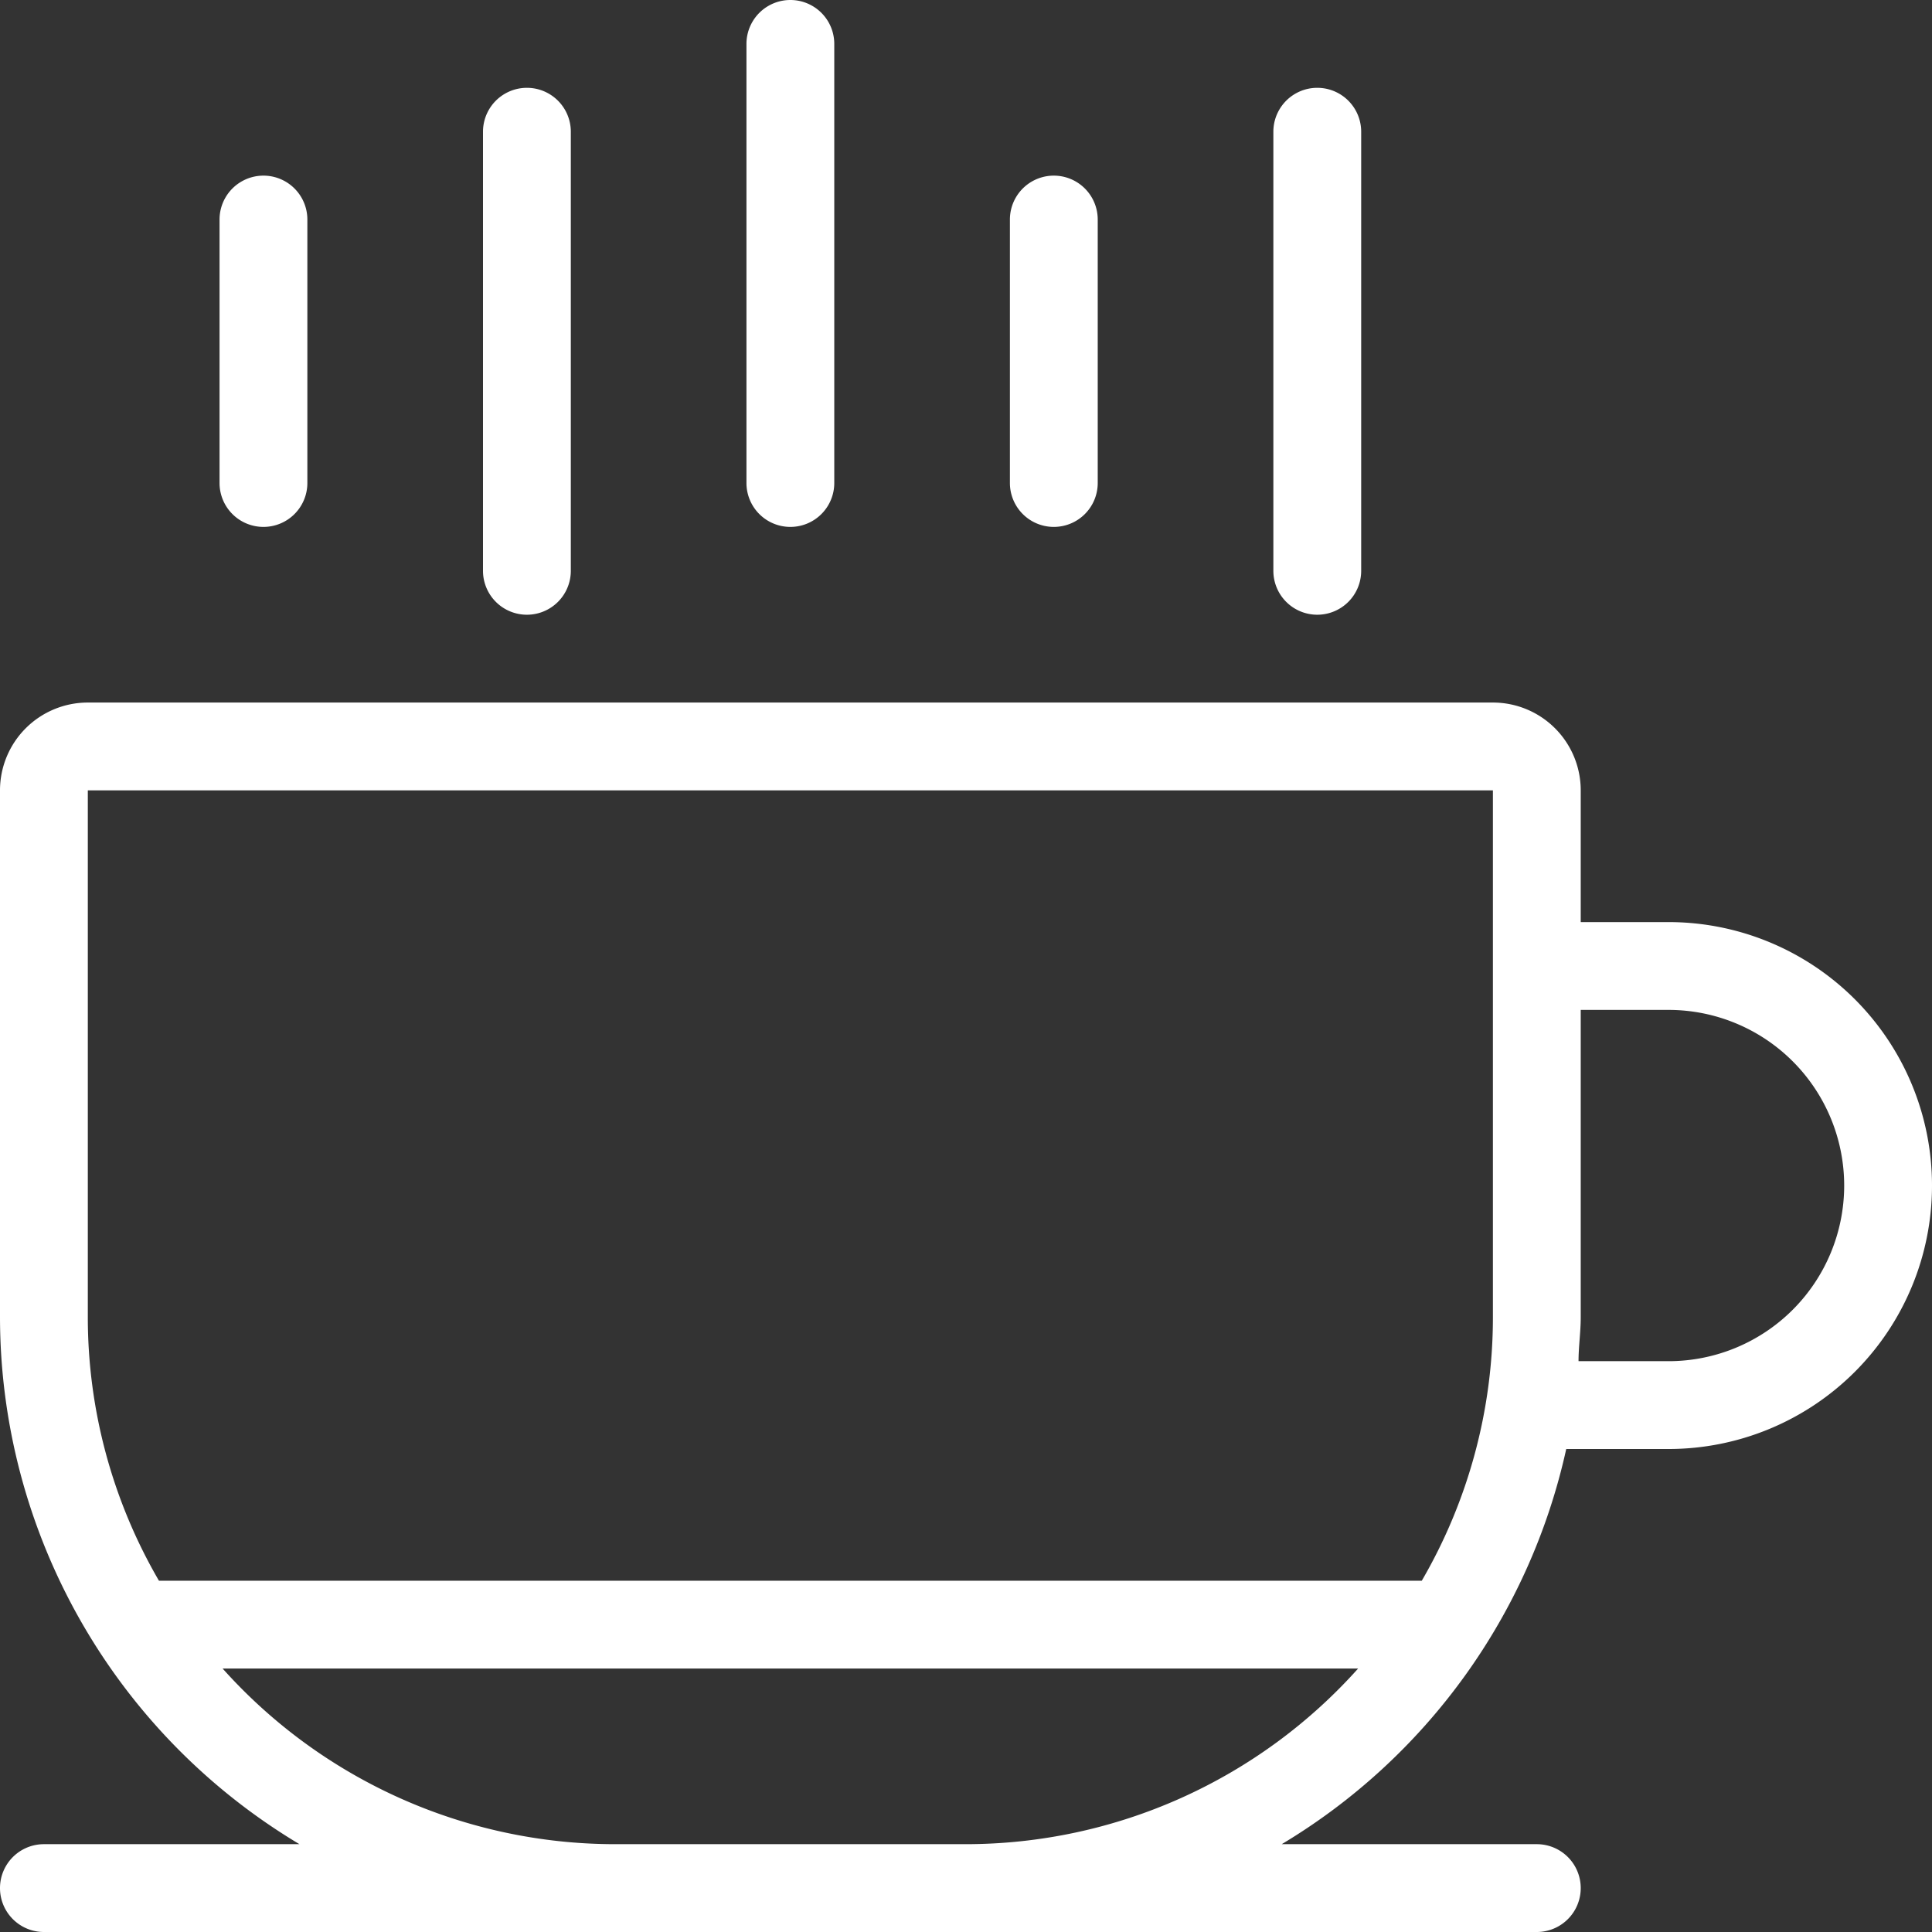 <svg xmlns="http://www.w3.org/2000/svg" width="44" height="44" viewBox="0 0 44 44"><rect x="0" y="0" width="44" height="44" fill="#333333" stroke="none"/><title>fancyicon_coffee</title><path d="M24,12a1,1,0,0,0,1-1V5a1,1,0,0,0-2,0v6A1,1,0,0,0,24,12Zm6,2a1,1,0,0,0,1-1V3a1,1,0,0,0-2,0V13A1,1,0,0,0,30,14ZM18,12a1,1,0,0,0,1-1V1a1,1,0,0,0-2,0V11A1,1,0,0,0,18,12Zm-6,2a1,1,0,0,0,1-1V3a1,1,0,0,0-2,0V13A1,1,0,0,0,12,14ZM6,12a1,1,0,0,0,1-1V5A1,1,0,0,0,5,5v6A1,1,0,0,0,6,12Zm32,9H36V18a2,2,0,0,0-2-2H2a2,2,0,0,0-2,2V30A14,14,0,0,0,6.82,42H1a1,1,0,0,0,0,2H35a1,1,0,0,0,0-2H29.19a14,14,0,0,0,6.48-9H38a6,6,0,0,0,0-12ZM22,42H14a12,12,0,0,1-8.93-4H30.93A12,12,0,0,1,22,42ZM34,30a11.93,11.93,0,0,1-1.62,6H3.62A11.93,11.93,0,0,1,2,30V18H34Zm4,1H35.95c0-.33.05-.66.05-1V23h2a4,4,0,0,1,0,8Z" fill="#fff"/></svg>